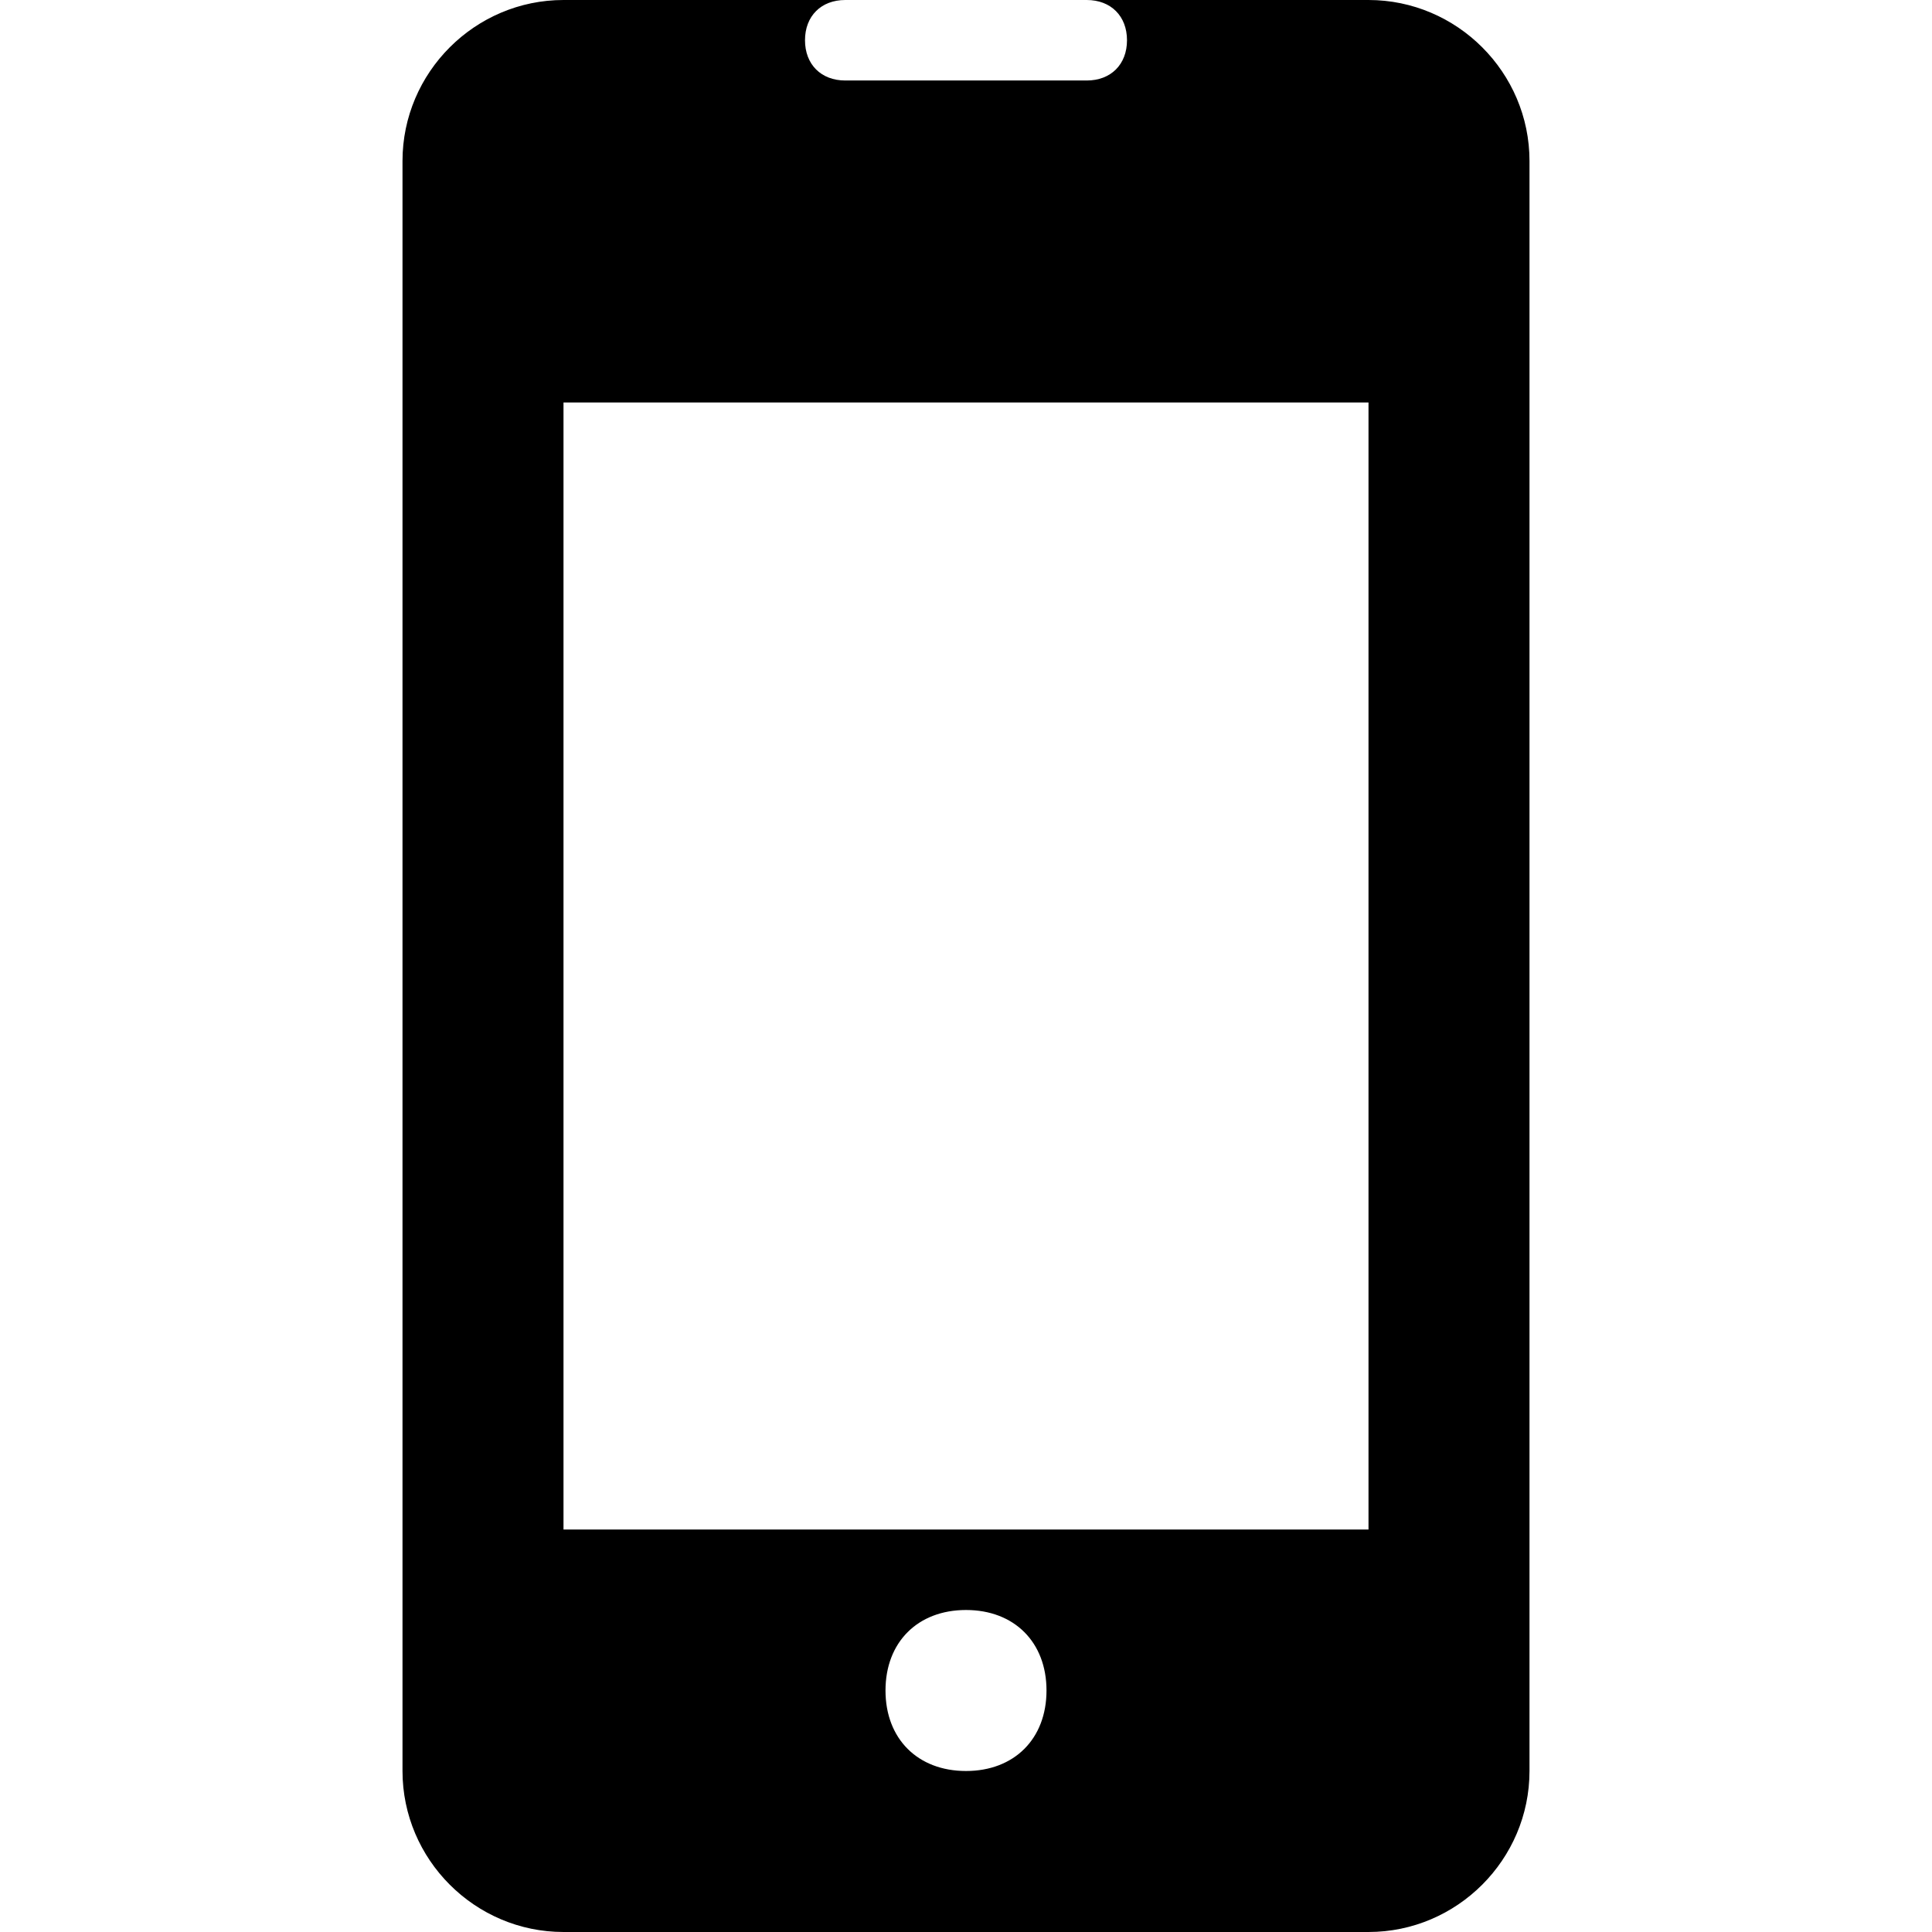<svg xmlns="http://www.w3.org/2000/svg" width="24" height="24" viewBox="0 0 24 24">
  <path d="M19 2c0-1.1-.9-2-2-2H7C5.9 0 5 0.9 5 2v20c0 1.1.9 2 2 2h10c1.1 0 2-.9 2-2V2zM10.5 0h3c.3 0 .5.2.5.5s-.2.5-.5.5h-3c-.3 0-.5-.2-.5-.5S10.2 0 10.5 0zM12 22c-.6 0-1-.4-1-1s.4-1 1-1 1 .4 1 1-.4 1-1 1zm5-3H7V5h10v14z"/>
</svg>

